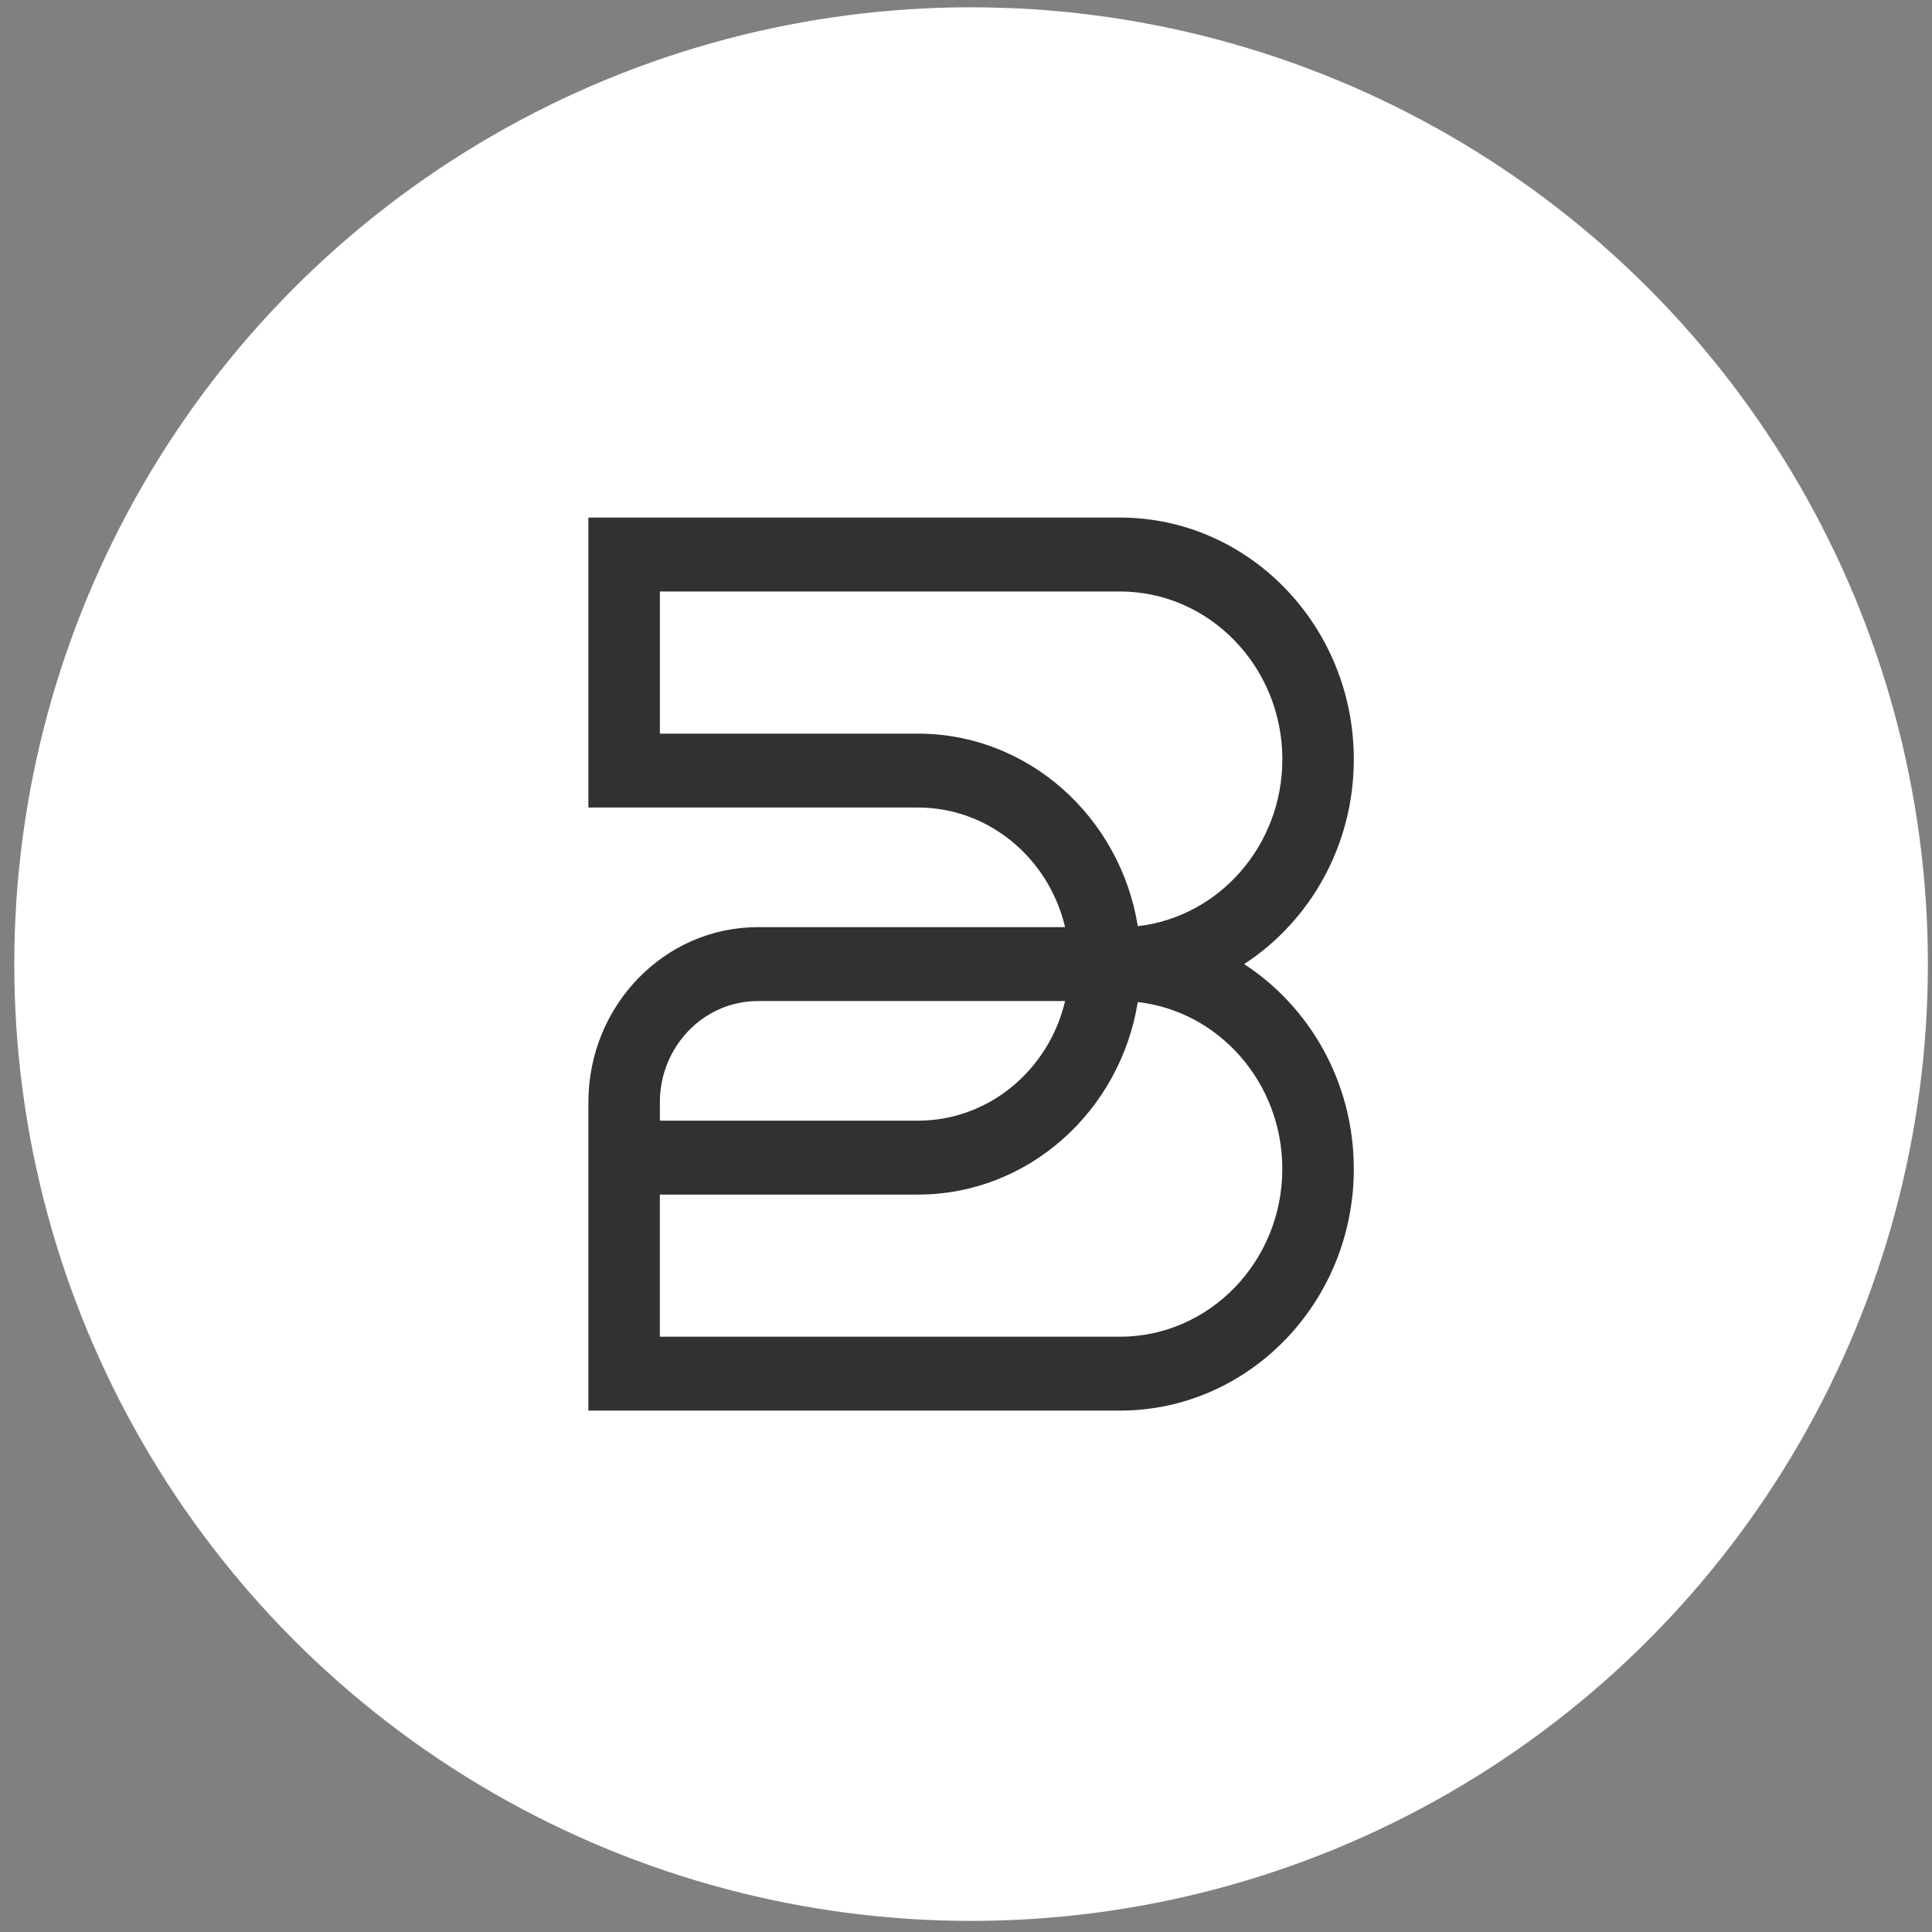 <svg xmlns="http://www.w3.org/2000/svg" width="66" height="66" viewBox="0 0 66 66" fill="none"><rect x="0" y="0" width="66" height="66" fill="#808080" stroke="none"/><g id="Group 2820"><circle id="Ellipse 141" cx="33.174" cy="32.935" r="32.686" fill="white"></circle><path id="Vector" d="M42.501 32.935C44.75 31.473 46.248 28.884 46.248 25.939C46.248 21.386 42.666 17.681 38.261 17.681H20.1V27.586H31.357C33.789 27.586 35.834 29.331 36.385 31.673H28.99H25.887C22.696 31.673 20.1 34.357 20.1 37.656V48.188H38.261C42.666 48.188 46.248 44.484 46.248 39.931C46.248 36.986 44.75 34.397 42.501 32.935V32.935ZM31.357 25.062H22.542V20.206H38.261C41.319 20.206 43.807 22.778 43.807 25.939C43.807 28.889 41.642 31.325 38.869 31.639C38.269 27.912 35.129 25.062 31.357 25.062ZM25.887 34.197H36.385C35.835 36.54 33.789 38.284 31.357 38.284H22.542V37.656C22.542 35.749 24.043 34.197 25.887 34.197ZM38.261 45.664H22.541V40.809H31.357C35.129 40.809 38.268 37.959 38.868 34.232C41.641 34.546 43.806 36.982 43.806 39.931C43.806 43.092 41.319 45.664 38.261 45.664Z" fill="#313131"></path></g></svg>